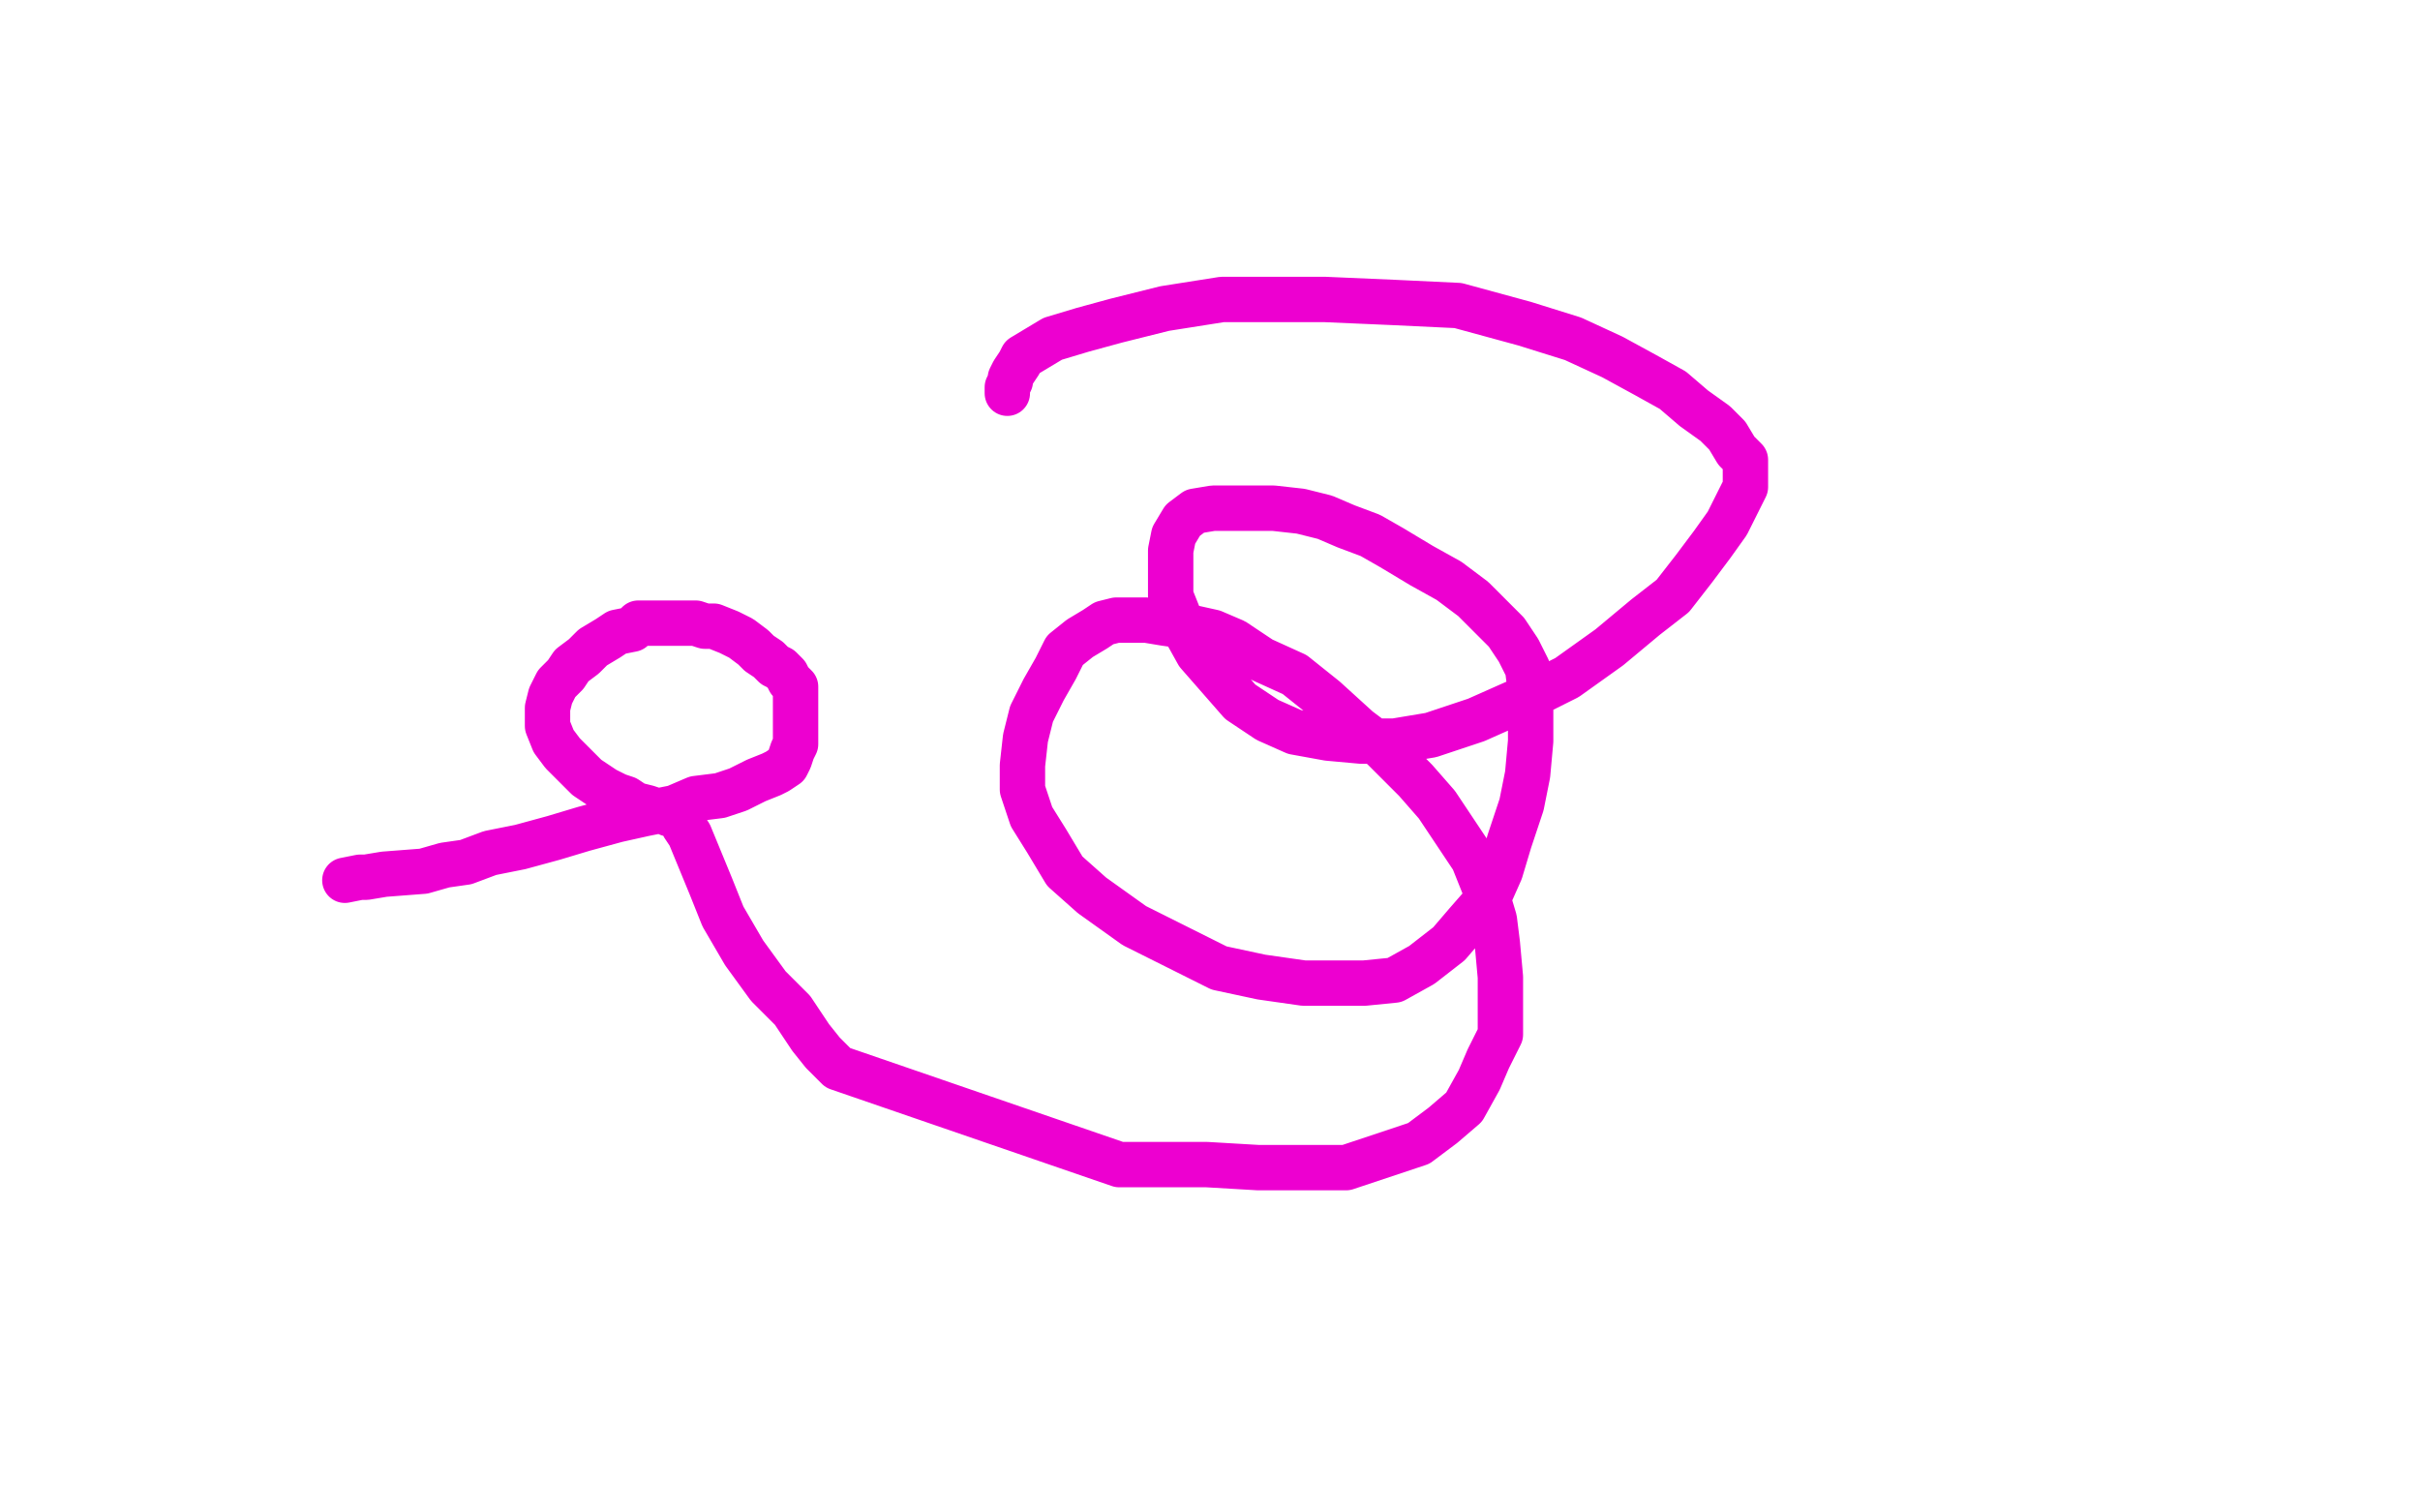 <?xml version="1.0" standalone="no"?>
<!DOCTYPE svg PUBLIC "-//W3C//DTD SVG 1.1//EN"
"http://www.w3.org/Graphics/SVG/1.1/DTD/svg11.dtd">

<svg width="800" height="500" version="1.1" xmlns="http://www.w3.org/2000/svg" xmlns:xlink="http://www.w3.org/1999/xlink" style="stroke-antialiasing: false"><desc>This SVG has been created on https://colorillo.com/</desc><rect x='0' y='0' width='800' height='500' style='fill: rgb(255,255,255); stroke-width:0' /><polyline points="114,291 119,290 119,290 121,290 121,290 127,289 127,289 140,288 140,288 147,286 147,286 154,285 154,285 162,282 162,282 172,280 172,280 183,277 183,277 193,274 193,274 204,271 204,271 213,269 223,267 230,264 238,263 244,261 250,258 255,256 257,255 260,253 261,251 262,248 263,246 263,243 263,240 263,238 263,234 263,231 263,227 261,225 260,223 258,221 256,220 254,218 251,216 249,214 245,211 241,209 236,207 233,207 230,206 227,206 223,206 219,206 215,206 211,206 209,208 204,209 201,211 196,214 193,217 189,220 187,223 184,226 182,230 181,234 181,237 181,240 183,245 186,249 190,253 194,257 197,259 200,261 204,263 207,264 210,266 214,267 217,268 219,268 221,269 223,269 224,269 225,269 226,269 226,273 228,276 235,293 239,303 246,315 254,326 262,334 268,343 272,348 277,353 370,385 384,385 399,385 416,386 431,386 445,386 457,382 469,378 477,372 484,366 489,357 492,350 496,342 496,333 496,323 495,312 494,304 491,294 487,284 481,275 475,266 468,258 457,247 449,241 438,231 428,223 417,218 408,212 401,209 392,207 385,206 379,205 376,205 372,205 369,205 365,206 362,208 357,211 352,215 349,221 345,228 341,236 339,244 338,253 338,261 341,270 346,278 352,288 361,296 375,306 391,314 403,320 417,323 431,325 442,325 451,325 461,324 470,319 479,312 485,305 492,297 496,288 499,278 503,266 505,256 506,245 506,235 506,229 505,221 502,215 498,209 493,204 487,198 479,192 470,187 460,181 453,177 445,174 438,171 430,169 421,168 413,168 406,168 401,168 395,169 391,172 388,177 387,182 387,188 387,197 391,207 396,216 403,224 410,232 419,238 428,242 439,244 450,245 461,245 473,243 488,238 506,230 518,224 532,214 544,204 553,197 560,188 566,180 571,173 575,165 577,161 577,157 577,154 577,152 574,149 571,144 567,140 560,135 553,129 544,124 533,118 520,112 504,107 482,101 461,100 438,99 421,99 404,99 385,102 369,106 358,109 348,112 343,115 338,118 337,120 335,123 334,125 334,126 333,128 333,129 333,130" style="fill: none; stroke: #ed00d0; stroke-width: 15; stroke-linejoin: round; stroke-linecap: round; stroke-antialiasing: false; stroke-antialias: 0; opacity: 1.0"/>
</svg>
